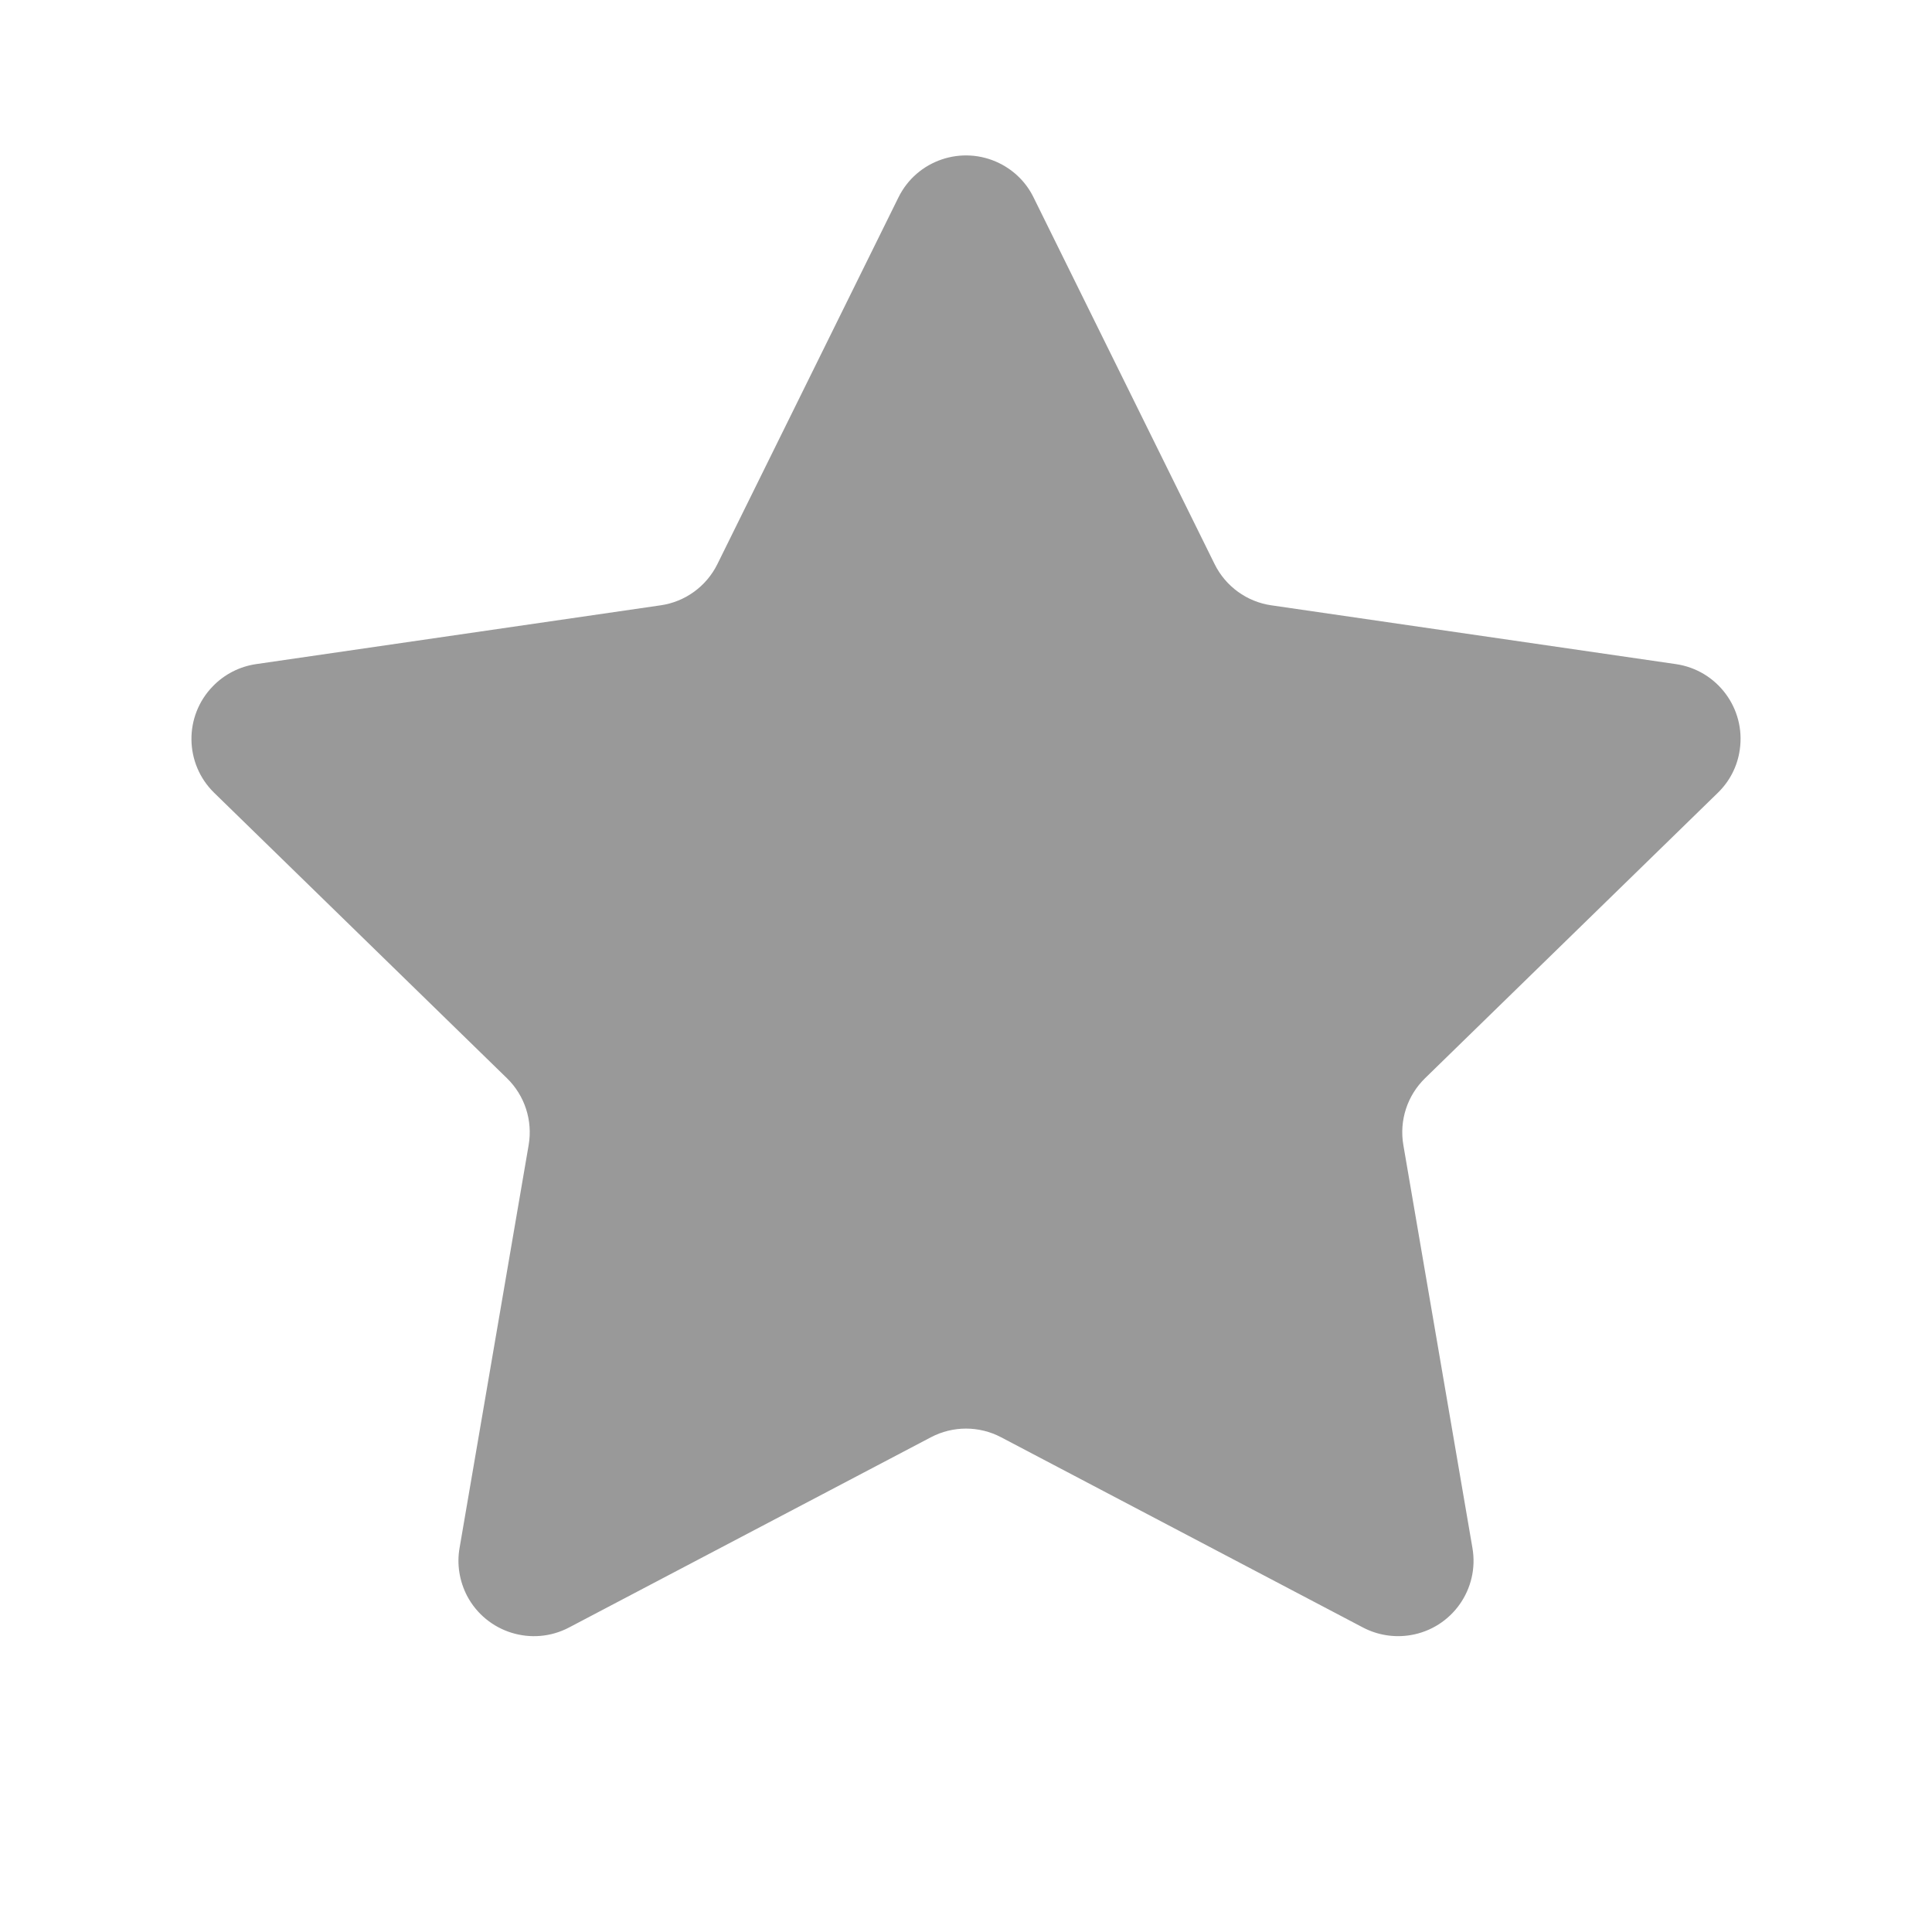 <?xml version="1.0" encoding="UTF-8"?>
<svg width="16px" height="16px" viewBox="0 0 16 16" version="1.1" xmlns="http://www.w3.org/2000/svg" xmlns:xlink="http://www.w3.org/1999/xlink">
    <title>ic_pingfen_02</title>
    <g id="页面-1" stroke="none" stroke-width="1" fill="none" fill-rule="evenodd">
        <g id="学习路径-PC端" transform="translate(-759, -1119)">
            <g id="ic_pingfen_02" transform="translate(759, 1119)">
                <rect id="矩形" x="0" y="0" width="16" height="16"></rect>
                <path d="M7.709,11.903 L4.713,13.478 C4.407,13.639 4.029,13.521 3.868,13.216 C3.805,13.094 3.782,12.955 3.806,12.819 L4.378,9.483 C4.413,9.28 4.346,9.073 4.198,8.929 L1.774,6.566 C1.527,6.325 1.522,5.93 1.763,5.683 C1.859,5.584 1.984,5.52 2.12,5.5 L5.471,5.013 C5.674,4.984 5.85,4.856 5.941,4.672 L7.44,1.636 C7.592,1.326 7.967,1.199 8.277,1.352 C8.4,1.413 8.5,1.512 8.56,1.636 L10.059,4.672 C10.15,4.856 10.326,4.984 10.529,5.013 L13.88,5.5 C14.221,5.55 14.458,5.867 14.408,6.209 C14.389,6.345 14.325,6.47 14.226,6.566 L11.802,8.929 C11.654,9.073 11.587,9.28 11.622,9.483 L12.194,12.819 C12.253,13.16 12.024,13.483 11.684,13.541 C11.548,13.564 11.409,13.542 11.287,13.478 L8.291,11.903 C8.109,11.807 7.891,11.807 7.709,11.903 Z" id="星形备份-3" fill-opacity="0.4" fill="#000000"></path>
            </g>
        </g>
    </g>
</svg>